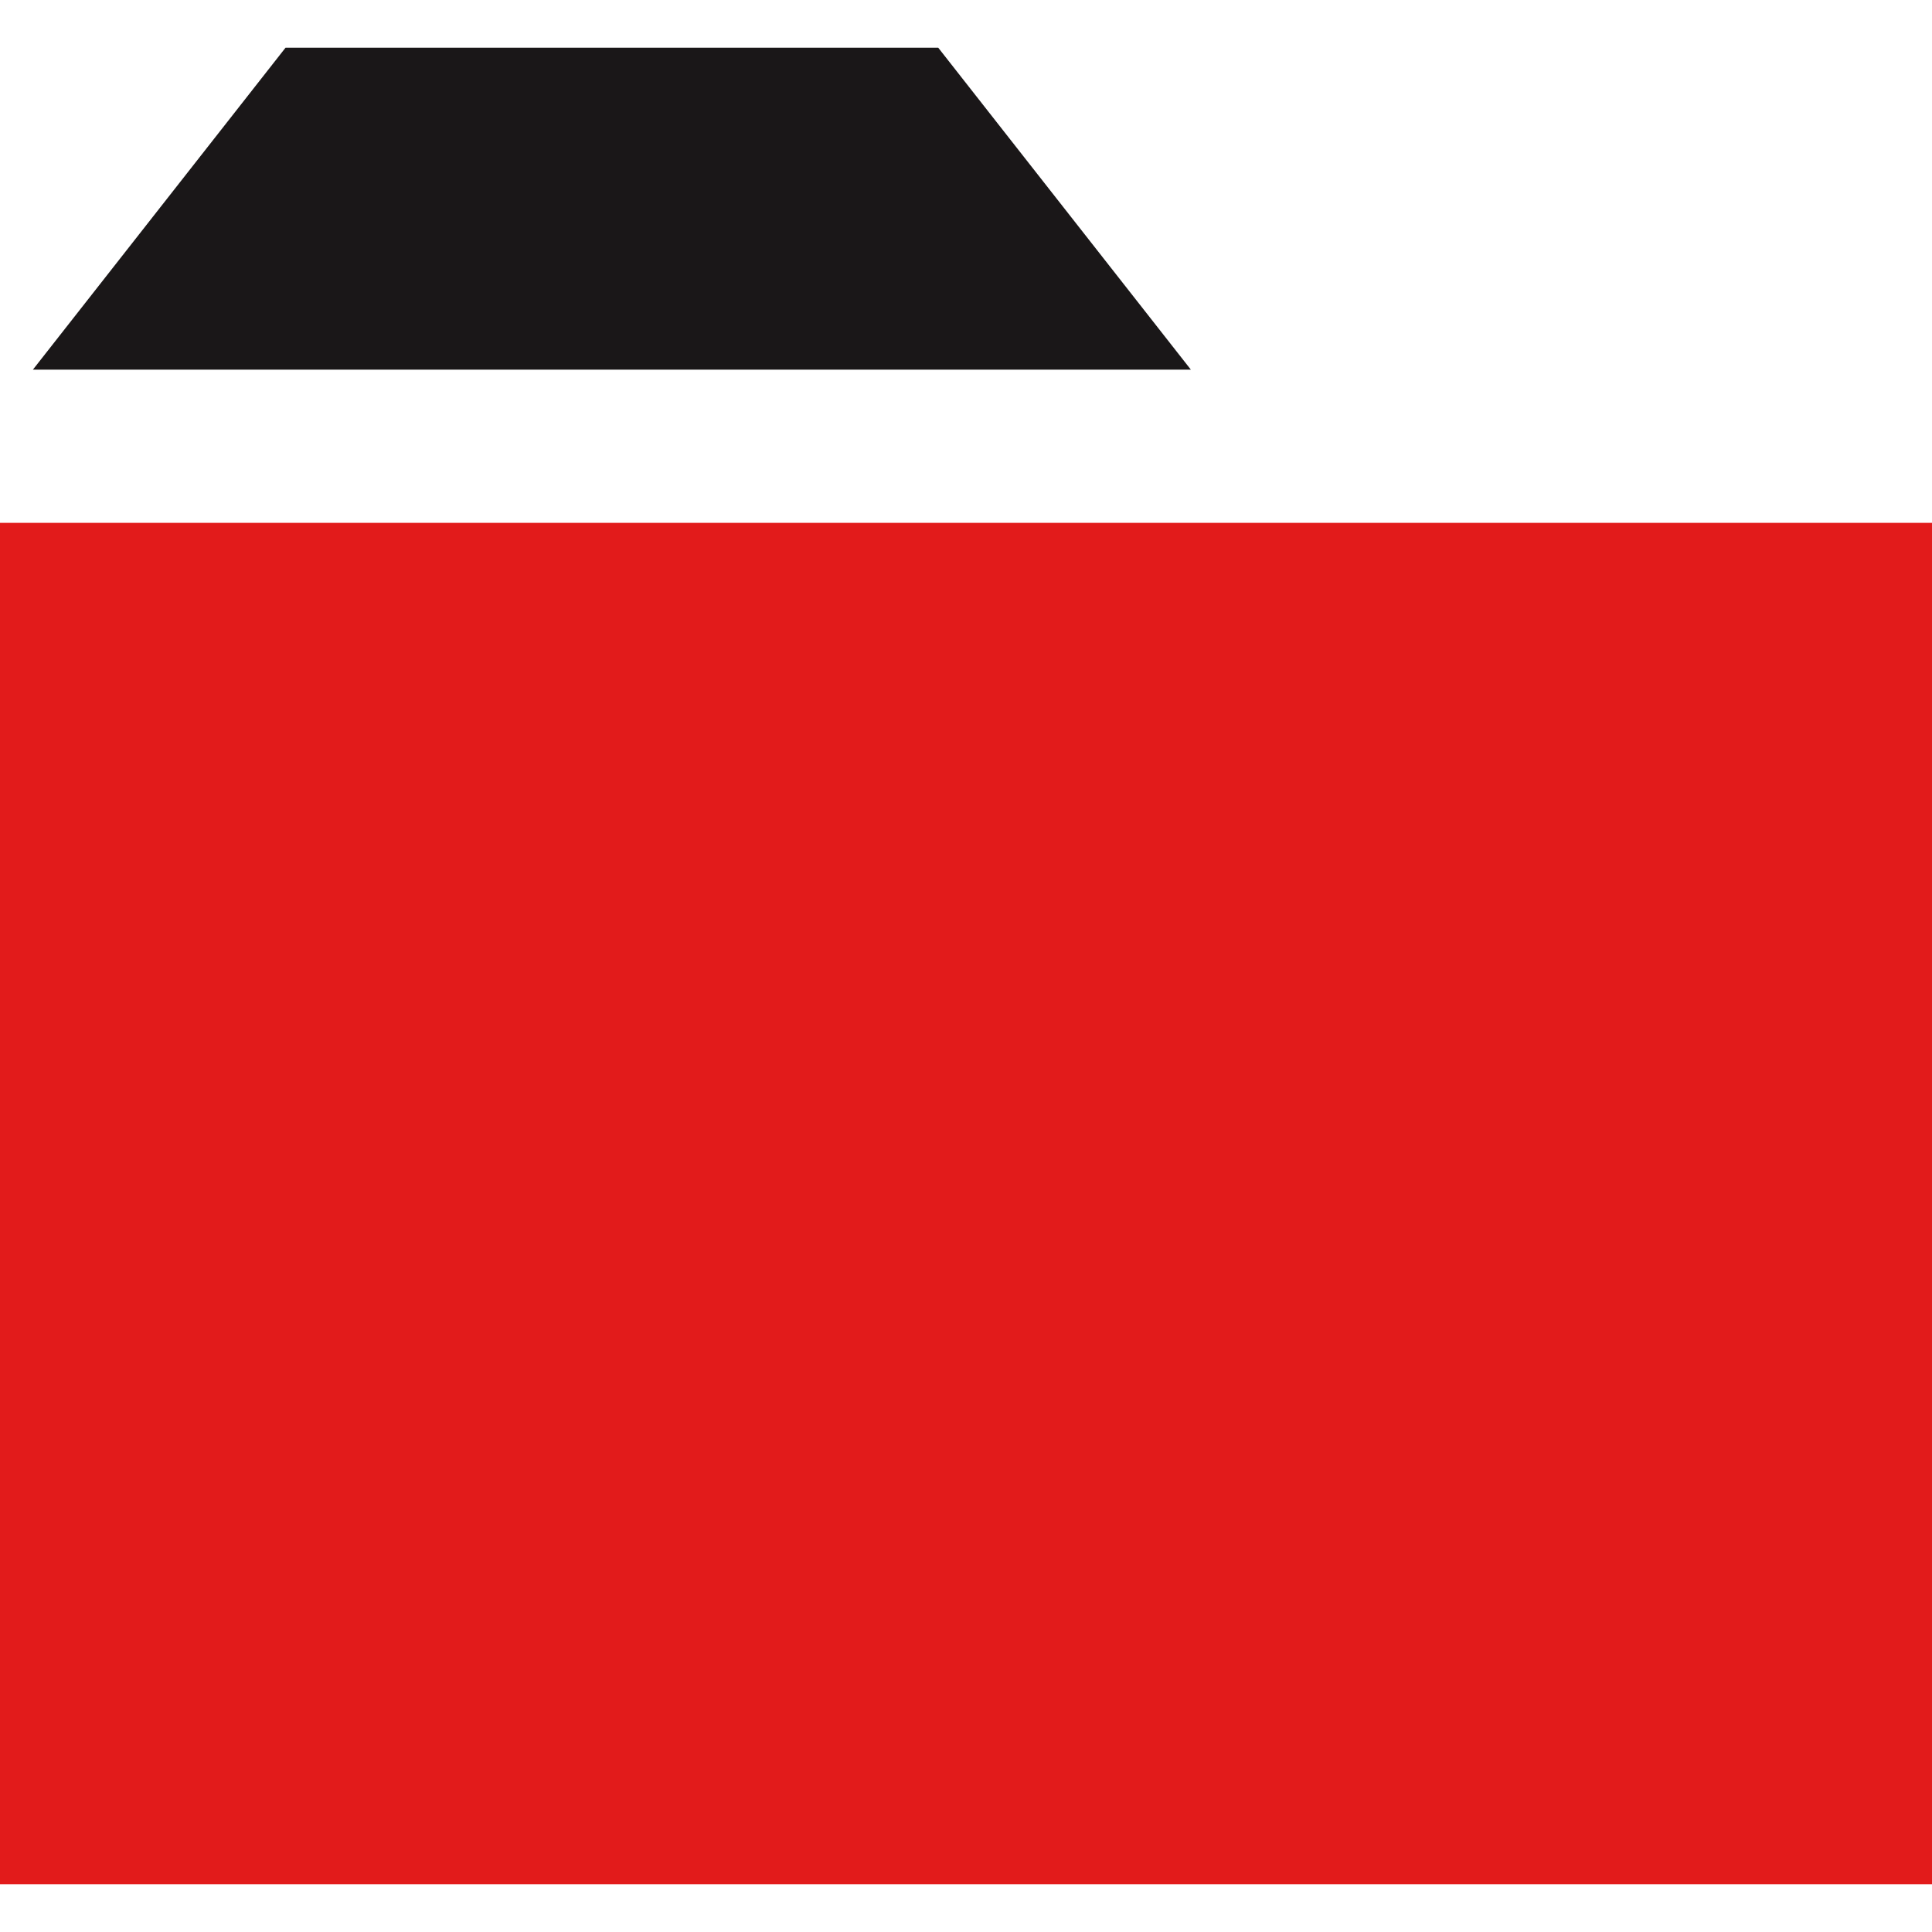 <?xml version="1.0" encoding="iso-8859-1"?>
<!-- Uploaded to: SVG Repo, www.svgrepo.com, Generator: SVG Repo Mixer Tools -->
<svg version="1.1" id="Layer_1" xmlns="http://www.w3.org/2000/svg" xmlns:xlink="http://www.w3.org/1999/xlink" 
	 viewBox="0 0 512 512" xml:space="preserve">
<rect y="138.56" style="fill:#E21B1B;" width="512" height="360.8"/>
<polygon style="fill:#1A1718;" points="315.592,97.96 8.72,97.96 75.672,12.64 248.64,12.64 "/>
</svg>
